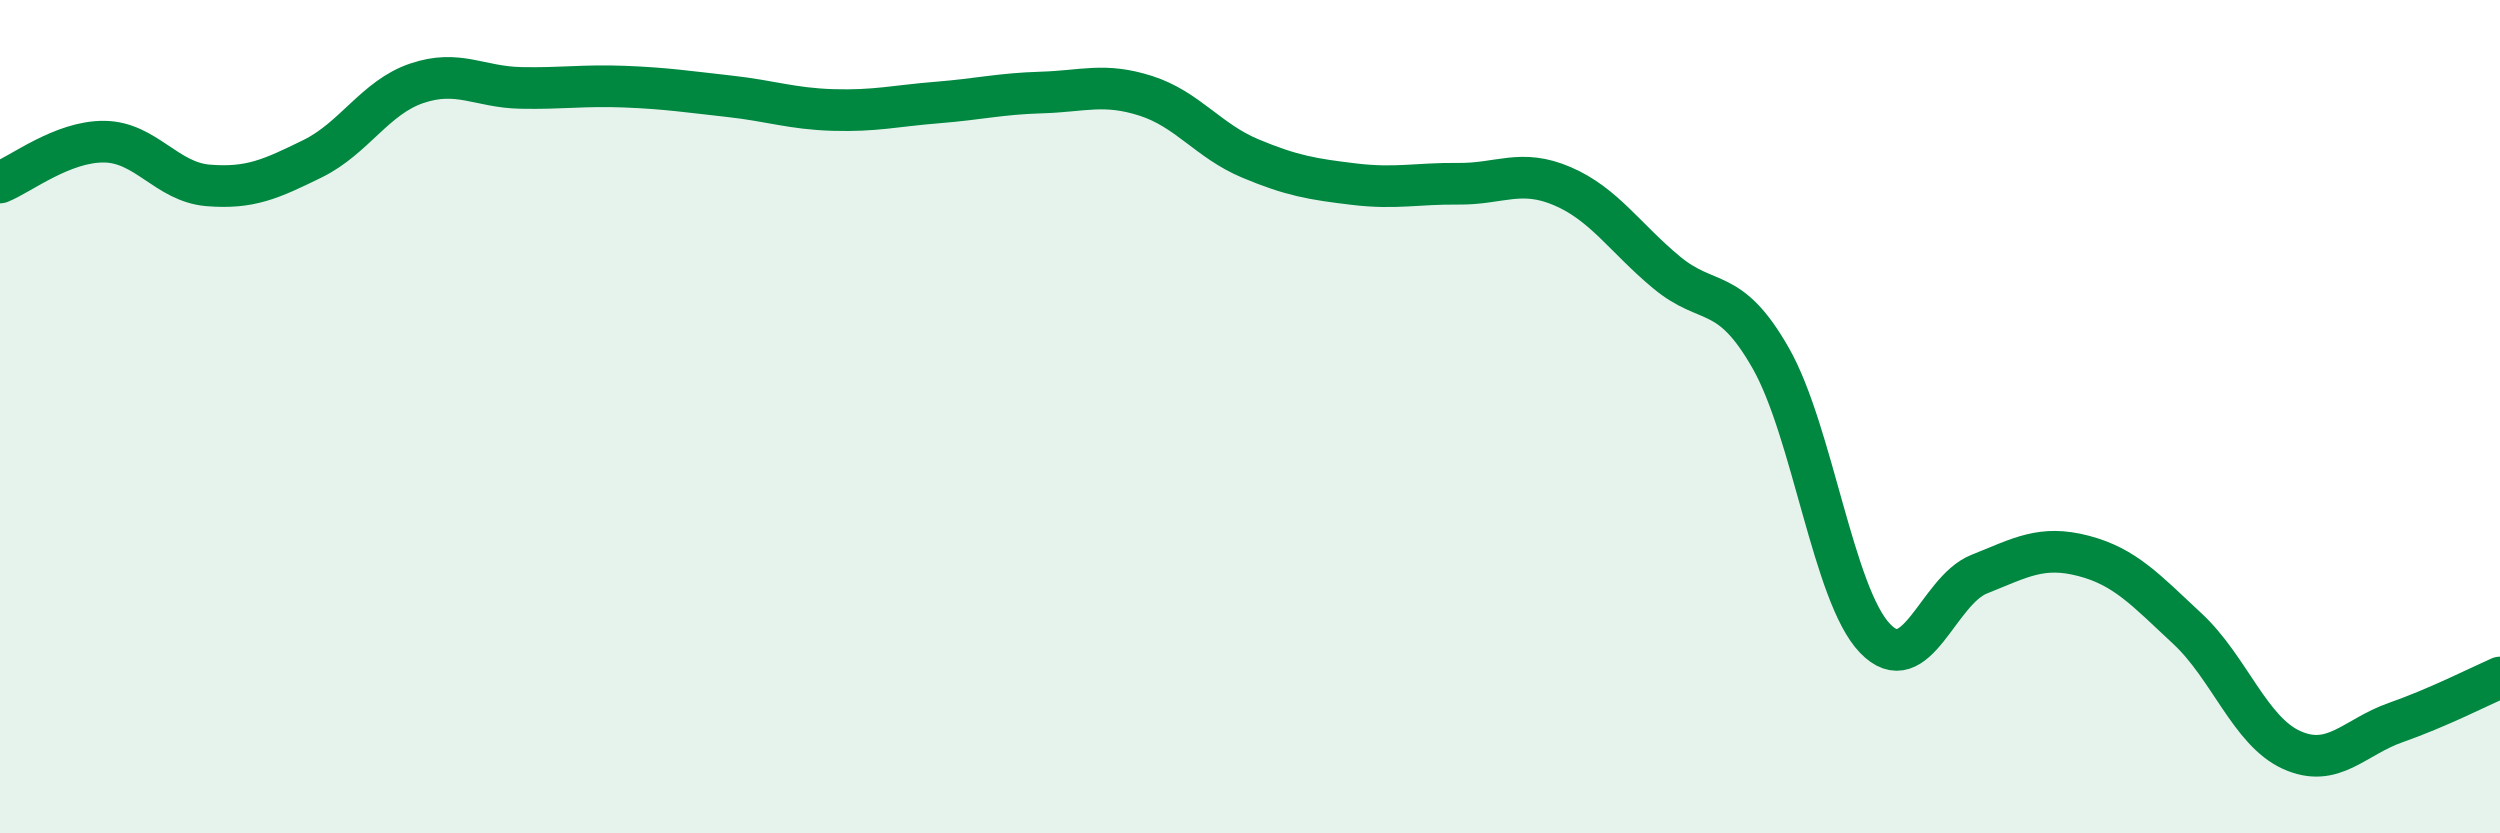 
    <svg width="60" height="20" viewBox="0 0 60 20" xmlns="http://www.w3.org/2000/svg">
      <path
        d="M 0,4.38 C 0.5,4.18 1.5,3.39 2.5,3.4 C 3.5,3.41 4,4.37 5,4.45 C 6,4.53 6.5,4.3 7.5,3.81 C 8.5,3.32 9,2.34 10,2 C 11,1.66 11.5,2.09 12.5,2.11 C 13.5,2.13 14,2.04 15,2.08 C 16,2.12 16.5,2.2 17.5,2.31 C 18.5,2.42 19,2.61 20,2.64 C 21,2.67 21.5,2.54 22.5,2.46 C 23.5,2.38 24,2.25 25,2.22 C 26,2.19 26.5,1.98 27.5,2.3 C 28.5,2.62 29,3.38 30,3.8 C 31,4.22 31.5,4.3 32.5,4.42 C 33.5,4.54 34,4.4 35,4.41 C 36,4.42 36.5,4.04 37.5,4.47 C 38.5,4.9 39,5.71 40,6.54 C 41,7.37 41.5,6.84 42.5,8.6 C 43.5,10.36 44,14.28 45,15.32 C 46,16.36 46.5,14.18 47.5,13.78 C 48.5,13.38 49,13.08 50,13.34 C 51,13.6 51.5,14.16 52.5,15.09 C 53.5,16.02 54,17.55 55,18 C 56,18.45 56.5,17.69 57.5,17.34 C 58.5,16.99 59.5,16.48 60,16.26L60 20L0 20Z"
        fill="#008740"
        opacity="0.1"
        stroke-linecap="round"
        stroke-linejoin="round"
      />
      <path
        d="M 0,4.38 C 0.5,4.18 1.5,3.39 2.5,3.4 C 3.5,3.41 4,4.37 5,4.45 C 6,4.53 6.5,4.3 7.5,3.81 C 8.5,3.32 9,2.34 10,2 C 11,1.66 11.5,2.09 12.5,2.11 C 13.5,2.13 14,2.04 15,2.08 C 16,2.12 16.5,2.2 17.5,2.31 C 18.5,2.42 19,2.61 20,2.64 C 21,2.67 21.5,2.54 22.5,2.46 C 23.5,2.38 24,2.25 25,2.22 C 26,2.19 26.5,1.98 27.5,2.3 C 28.5,2.62 29,3.38 30,3.8 C 31,4.22 31.5,4.3 32.5,4.42 C 33.5,4.54 34,4.4 35,4.41 C 36,4.42 36.5,4.04 37.5,4.47 C 38.5,4.9 39,5.71 40,6.54 C 41,7.37 41.5,6.84 42.5,8.6 C 43.5,10.36 44,14.28 45,15.32 C 46,16.36 46.5,14.18 47.5,13.78 C 48.5,13.38 49,13.08 50,13.34 C 51,13.6 51.5,14.16 52.5,15.09 C 53.5,16.02 54,17.55 55,18 C 56,18.45 56.5,17.69 57.5,17.34 C 58.5,16.99 59.5,16.48 60,16.26"
        stroke="#008740"
        stroke-width="1"
        fill="none"
        stroke-linecap="round"
        stroke-linejoin="round"
      />
    </svg>
  